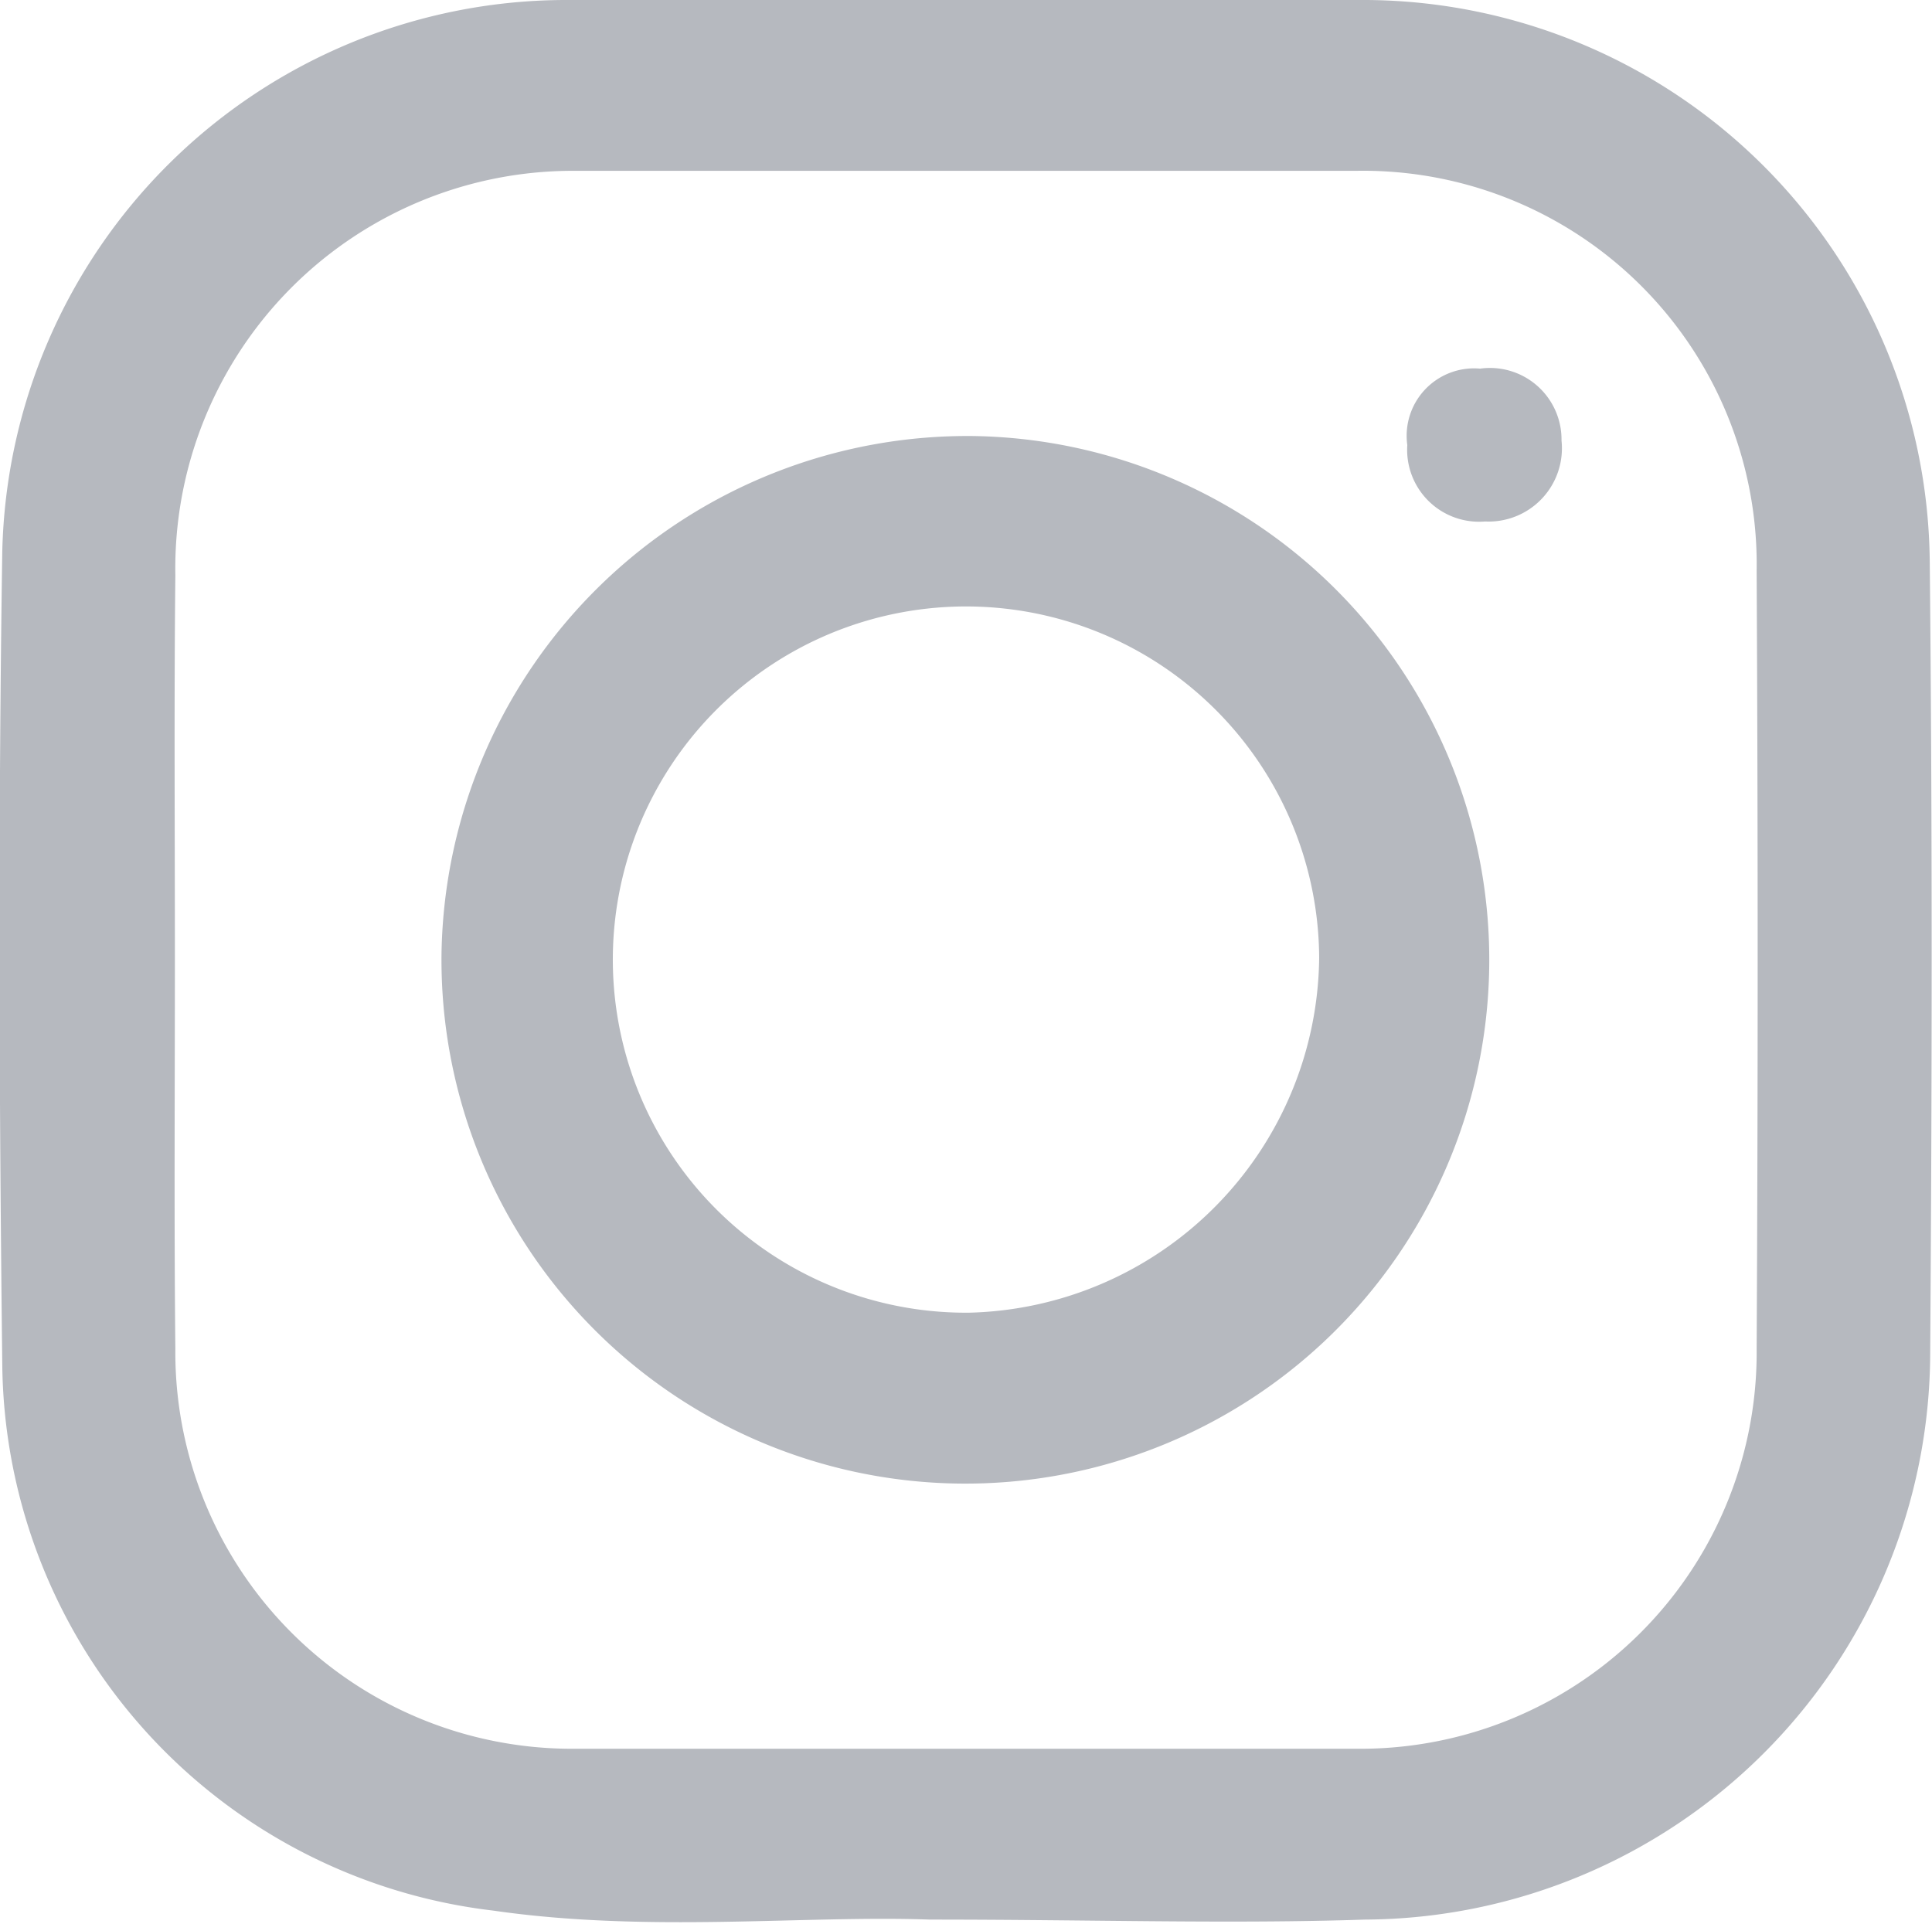<svg xmlns="http://www.w3.org/2000/svg" width="21.485" height="21.4" viewBox="0 0 42.97 42.8">
<defs>
    <style>
      .cls-1 {
        fill: #b6b9bf;
        fill-rule: evenodd;
      }
    </style>
  </defs>
  <path id="instagram" class="cls-1" d="M1728.68,10093.9c-2.79-.1-6.26.3-9.71-0.2a12.361,12.361,0,0,1-10.92-12.2c-0.07-6-.09-12,0-18a12.554,12.554,0,0,1,12.49-12.3q8.94-.15,17.87,0a12.611,12.611,0,0,1,12.51,12.5c0.06,5.9.05,11.8,0.01,17.6a12.637,12.637,0,0,1-12.57,12.6C1735.36,10094,1732.35,10093.9,1728.68,10093.9Zm-16.79-21.4c0,2.9-.02,5.8.01,8.7a8.82,8.82,0,0,0,8.85,8.9h17.47a8.814,8.814,0,0,0,8.85-8.9c0.03-5.7.03-11.5,0-17.3a8.756,8.756,0,0,0-8.92-8.9h-17.33a8.845,8.845,0,0,0-8.92,9C1711.87,10066.8,1711.89,10069.7,1711.89,10072.5Zm17.8-11.6a11.652,11.652,0,1,1-11.87,11.5A11.7,11.7,0,0,1,1729.69,10060.9Zm7.65,11.6a7.855,7.855,0,1,0-7.79,7.9A7.98,7.98,0,0,0,1737.34,10072.5Zm5.39-11.5a1.63,1.63,0,0,1-1.7,1.8,1.6,1.6,0,0,1-1.73-1.7,1.5,1.5,0,0,1,1.62-1.7A1.592,1.592,0,0,1,1742.73,10061Z" transform="translate(-1708 -10051.2)"/>
</svg>
